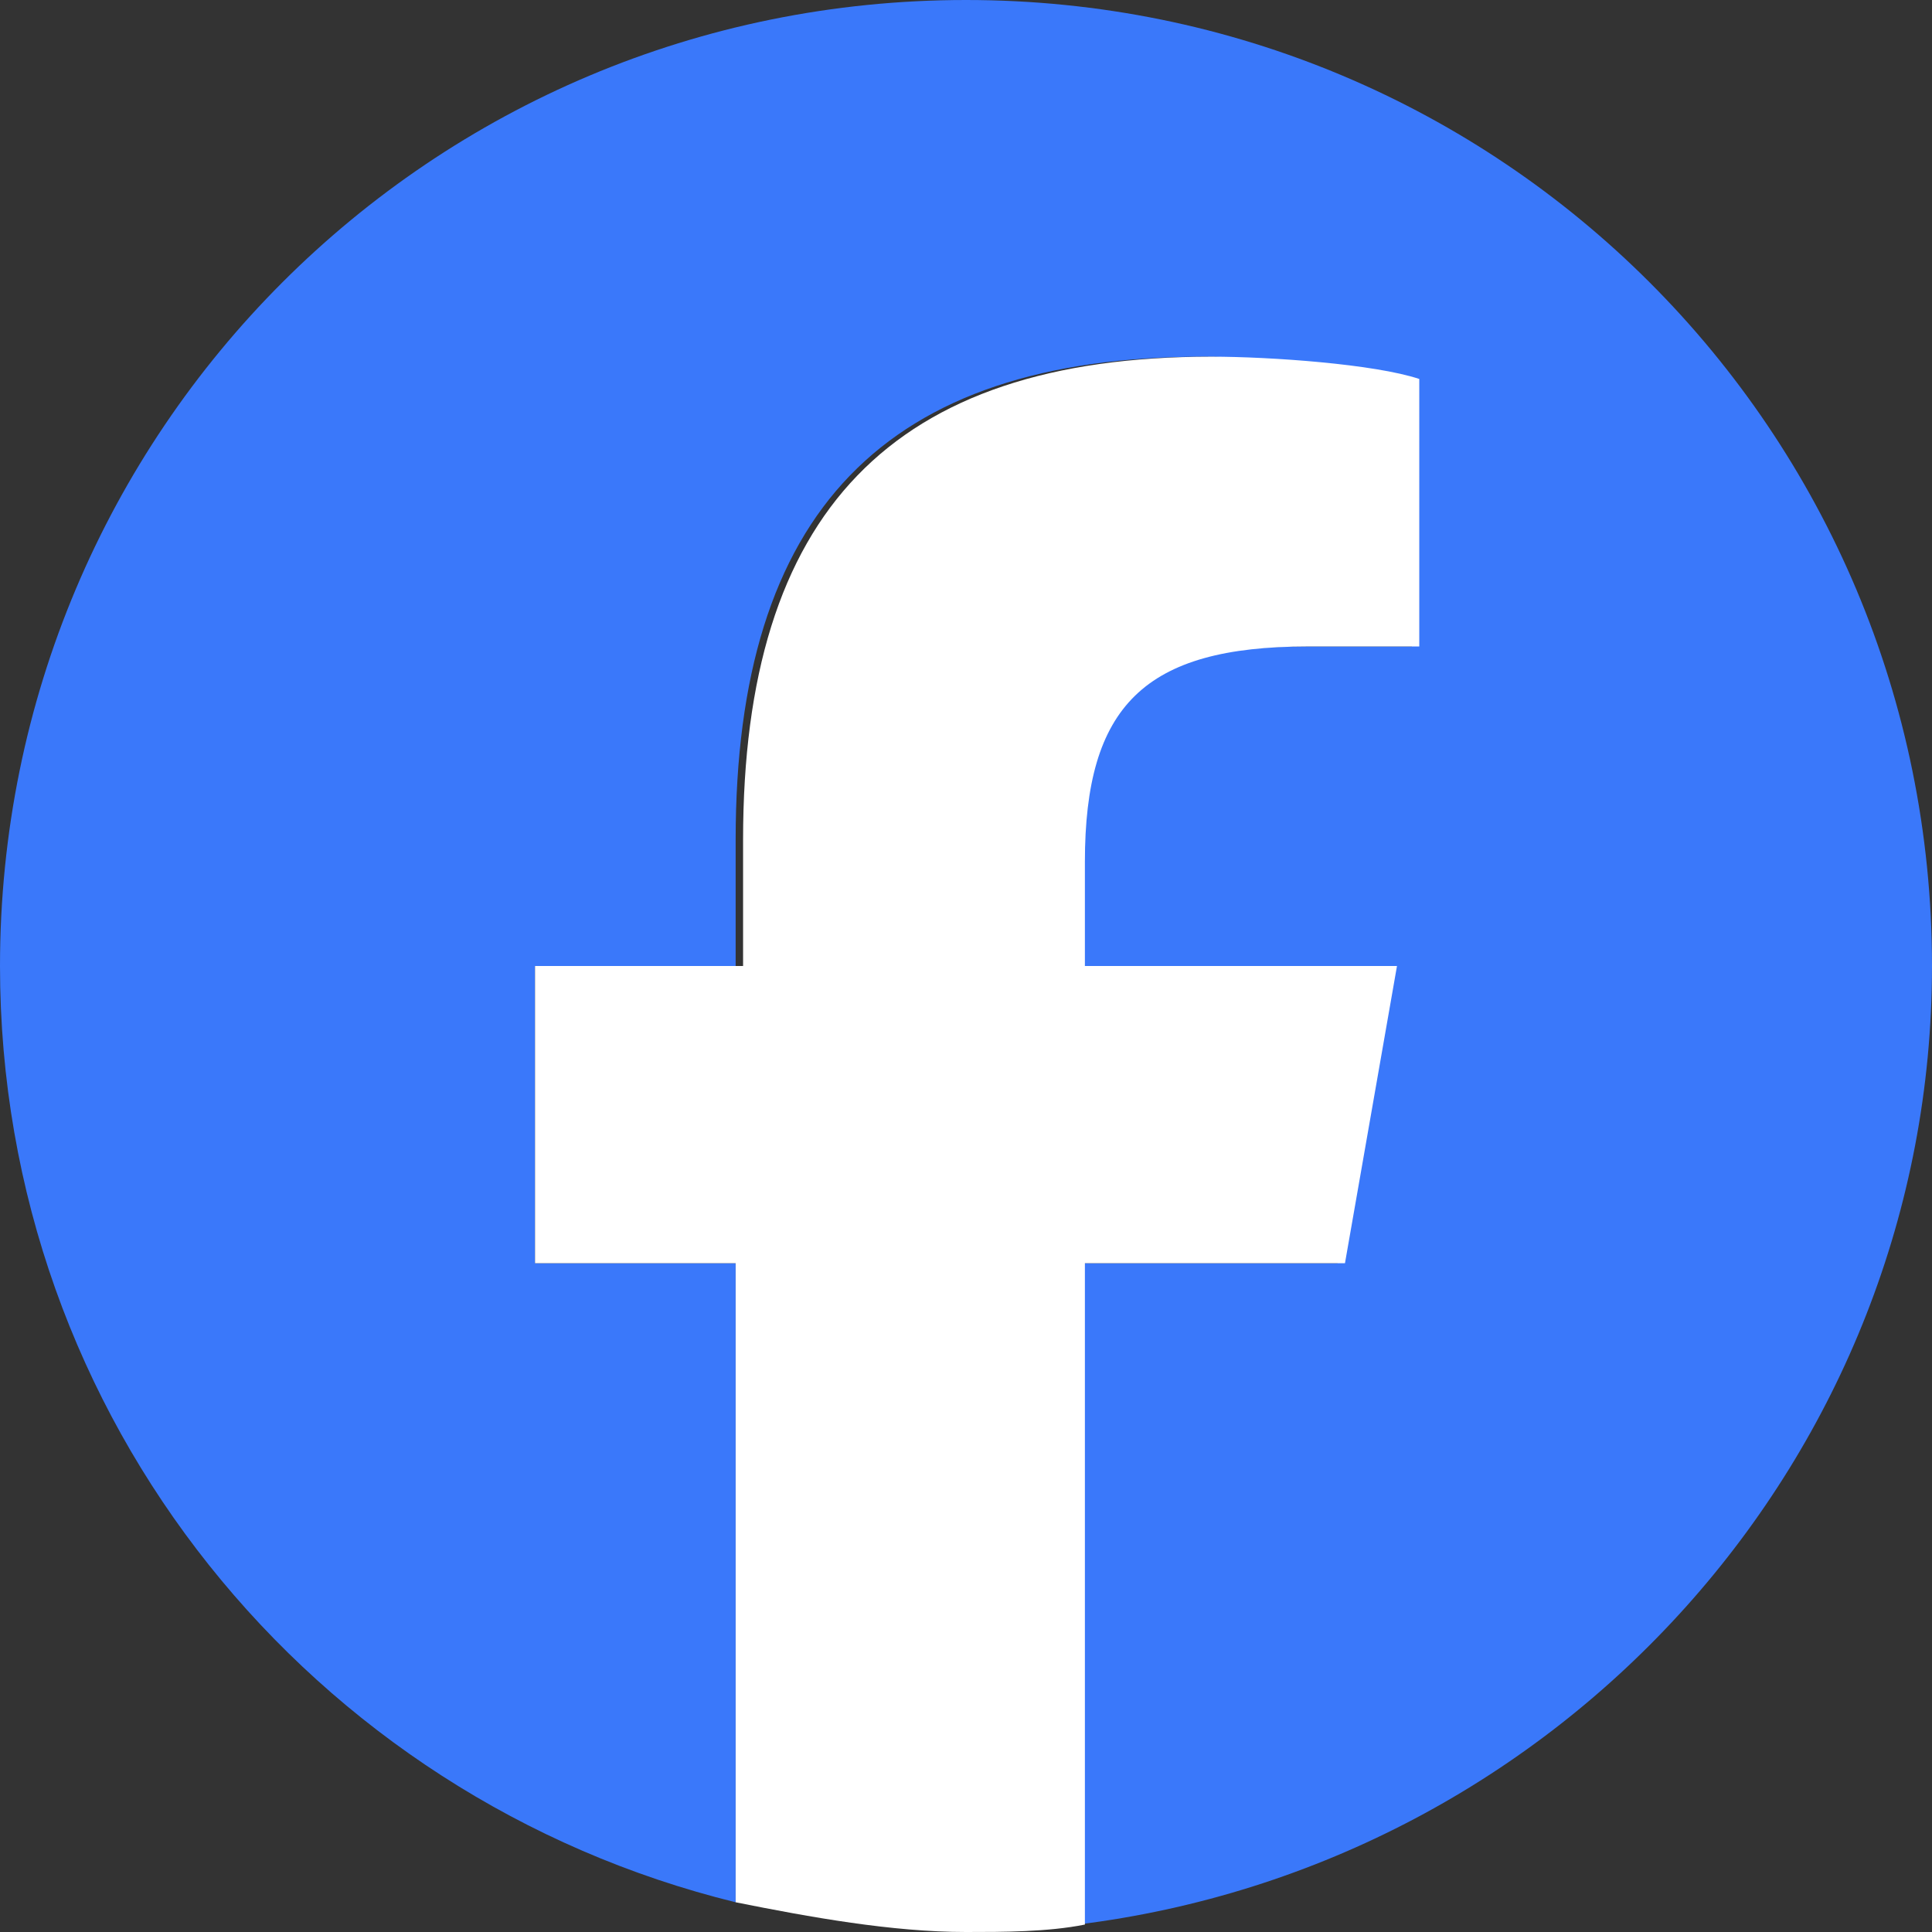 <?xml version="1.0" encoding="utf-8"?>
<!-- Generator: Adobe Illustrator 28.2.0, SVG Export Plug-In . SVG Version: 6.00 Build 0)  -->
<svg version="1.1" id="レイヤー_1" xmlns="http://www.w3.org/2000/svg" xmlns:xlink="http://www.w3.org/1999/xlink" x="0px"
	 y="0px" viewBox="0 0 26 26" style="enable-background:new 0 0 26 26;" xml:space="preserve">
<rect x="0" y="0" width="26" height="26" fill="#333333" stroke="none"/>
<style type="text/css">
	.st0{fill:#3A78FA;}
	.st1{fill:#FFFFFF;}
</style>
<g id="Logo_00000110462019770828353120000007508560906519398320_">
	<path id="Initiator_00000164478539541311668050000008309933628849873031_" class="st0" d="M26,13c0-7.2-5.8-13-13-13S0,5.8,0,13
		c0,6.1,4.2,11.2,9.9,12.6V17H7.2v-4h2.7v-1.7c0-4.4,2-6.5,6.3-6.5C17,4.8,18.5,5,19,5.1v3.6c-0.3,0-0.8,0-1.5,0c-2.1,0-3,0.8-3,2.9
		V13h4.2l-0.7,4h-3.5v8.9C21,25.1,26,19.6,26,13z"/>
	<path id="F_00000092413908056796427620000010186709234029586106_" class="st1" d="M18.1,17l0.7-4h-4.2v-1.4c0-2.1,0.8-2.9,3-2.9
		c0.7,0,1.2,0,1.5,0V5.1c-0.6-0.2-2-0.3-2.8-0.3c-4.3,0-6.3,2.1-6.3,6.5V13H7.2v4h2.7v8.6c1,0.2,2.1,0.4,3.1,0.4
		c0.5,0,1.1,0,1.6-0.1V17H18.1z"/>
</g>
</svg>
